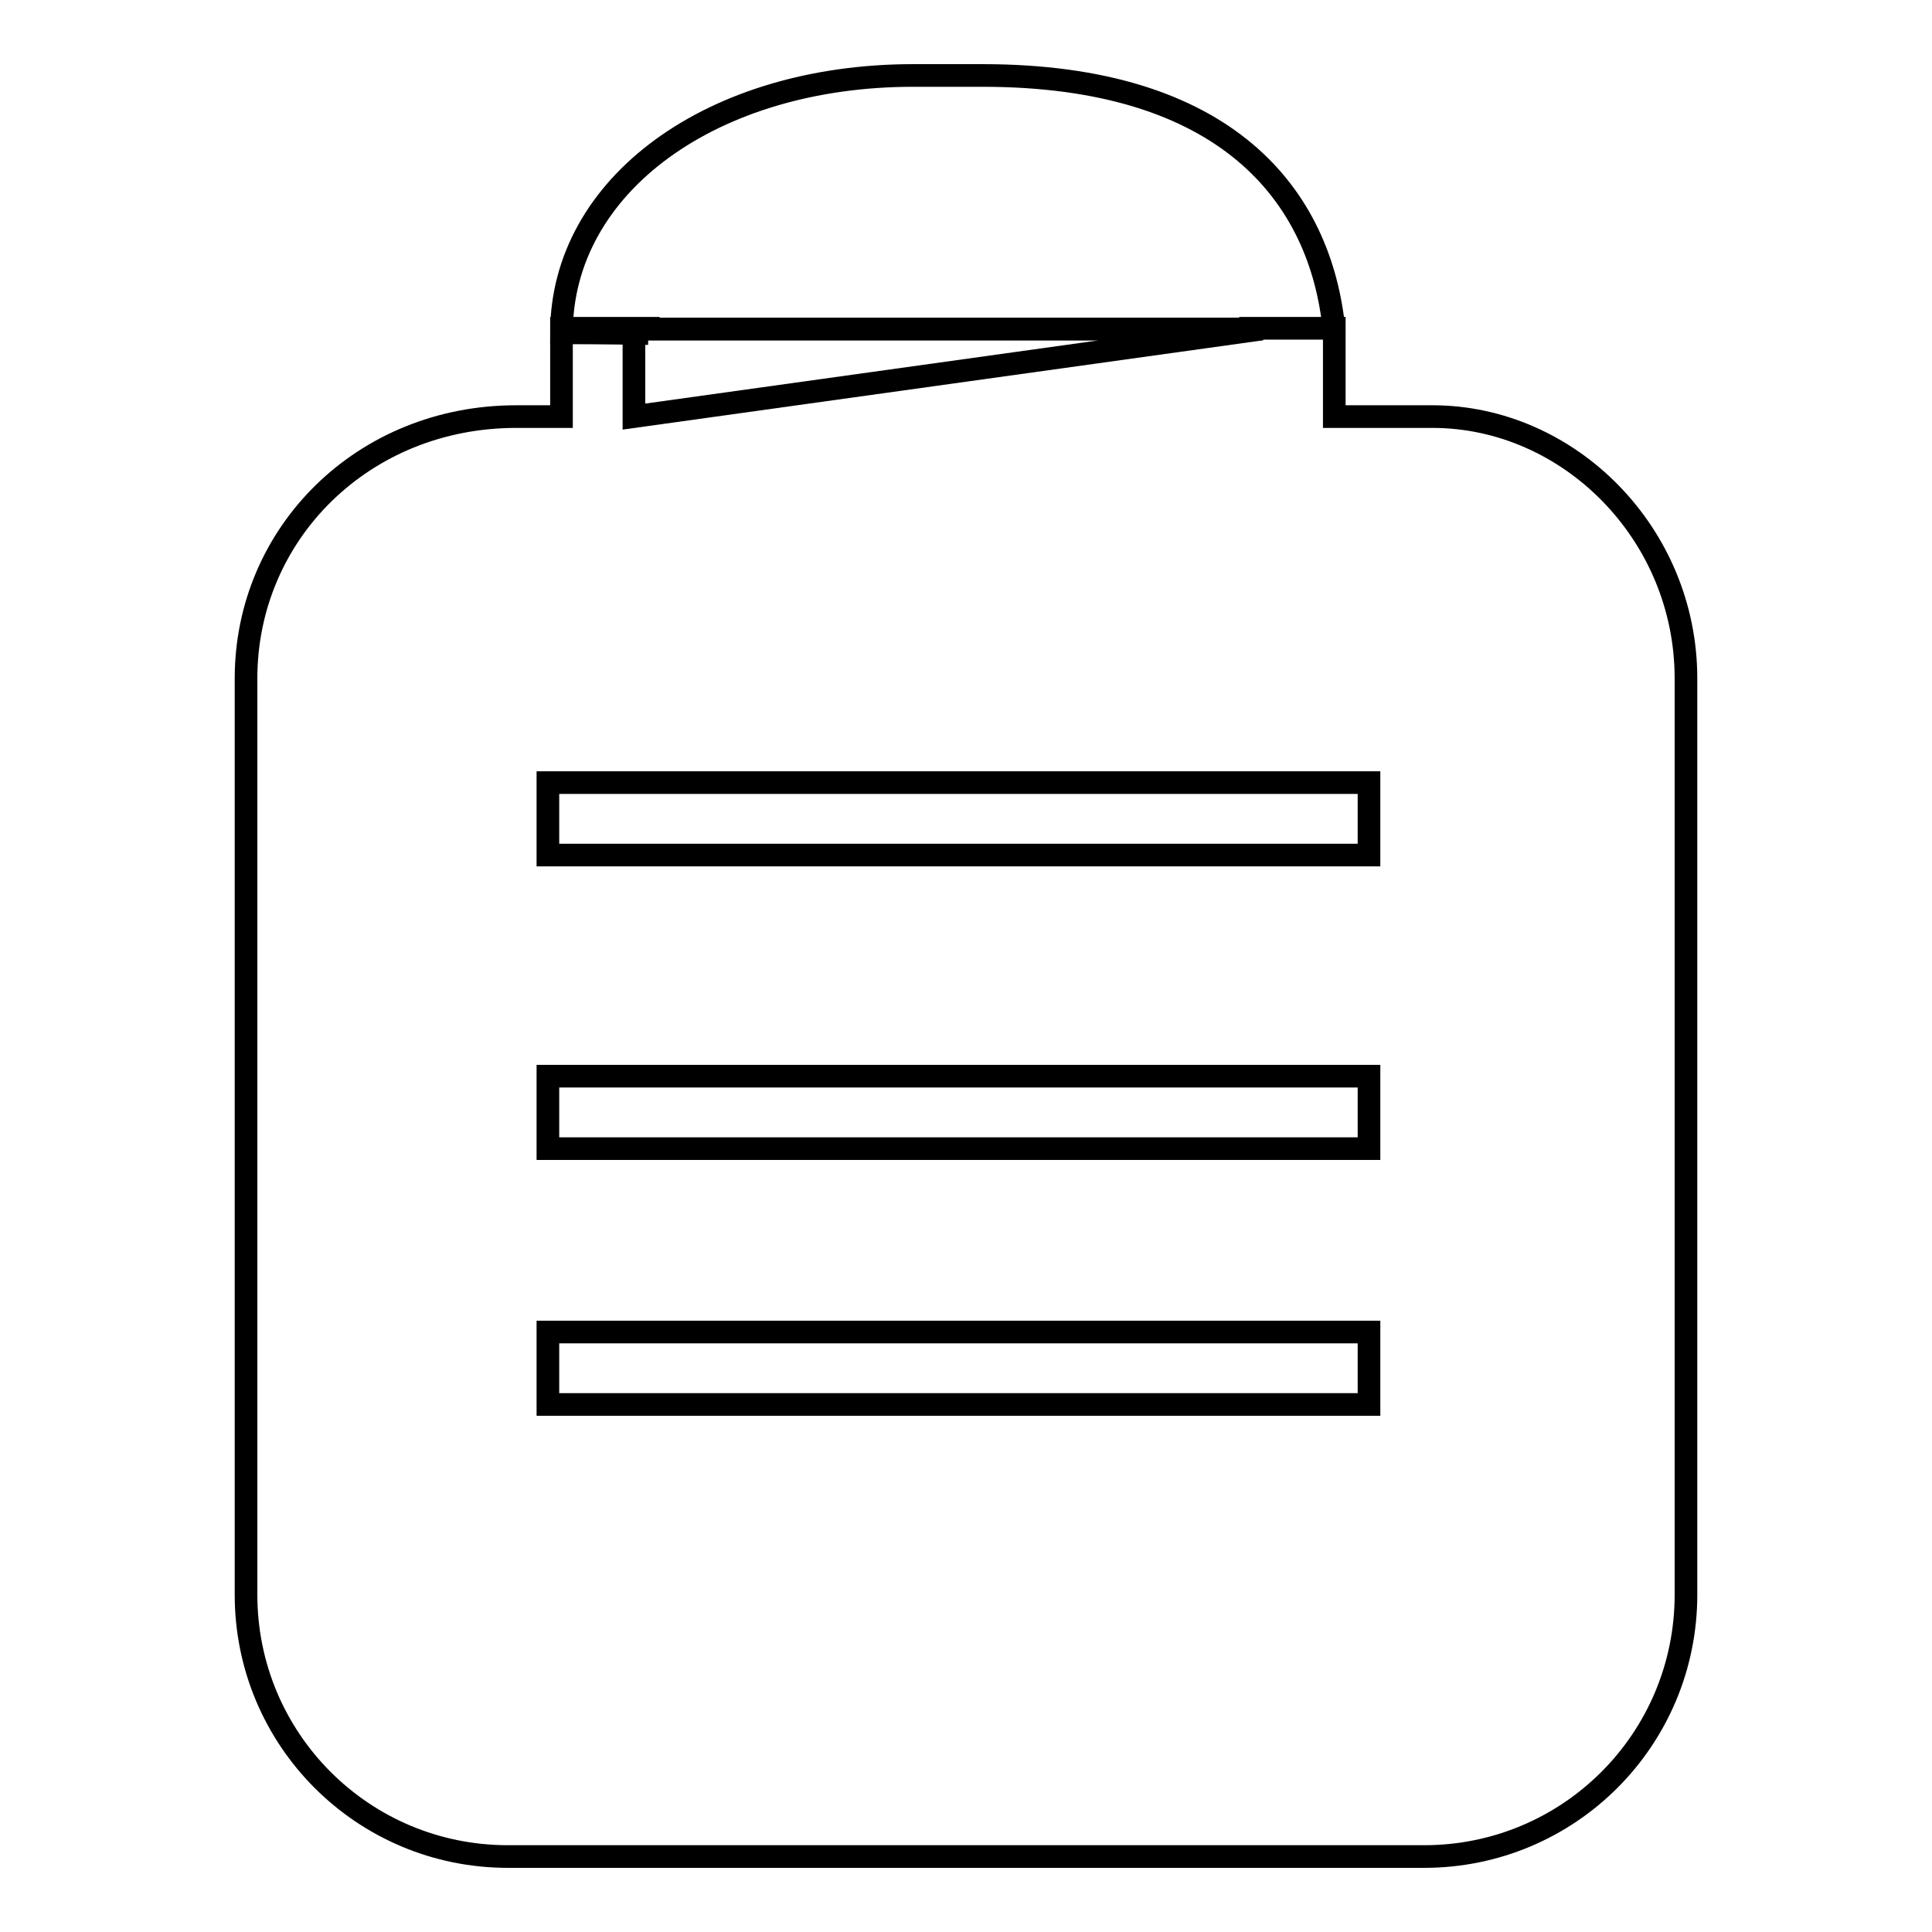 <?xml version="1.0" encoding="utf-8"?>
<!-- Svg Vector Icons : http://www.onlinewebfonts.com/icon -->
<!DOCTYPE svg PUBLIC "-//W3C//DTD SVG 1.1//EN" "http://www.w3.org/Graphics/SVG/1.1/DTD/svg11.dtd">
<svg version="1.1" xmlns="http://www.w3.org/2000/svg" xmlns:xlink="http://www.w3.org/1999/xlink" x="0px" y="0px" viewBox="0 0 256 256" enable-background="new 0 0 256 256" xml:space="preserve">
<g><g><path stroke-width="3" fill-opacity="0" stroke="#000000"  d="M189.8,55.2h-13V43.5h-11.1v0.1H85.9v-0.1H74.4v11.7h-6c-20.3,0-35.8,15.5-35.8,34.7v121.4c0,19.2,15.5,34.7,34.7,34.7h121.4c19.2,0,34.7-15.5,34.7-34.7V89.9C223.4,70.7,207.9,55.2,189.8,55.2z"/><path stroke-width="3" fill-opacity="0" stroke="#000000"  d="M176.8,44c-1.7-18.3-14.5-34-46.6-34H121c-26.6,0-46.6,14.5-46.6,34.1c4.6,0,11.5,0.1,11.5,0.1"/><path stroke-width="3" fill-opacity="0" stroke="#000000"  d="M72.6,103.7h108.8v9.6H72.6V103.7L72.6,103.7z"/><path stroke-width="3" fill-opacity="0" stroke="#000000"  d="M72.6,142.6h108.8v9.6H72.6V142.6L72.6,142.6z"/><path stroke-width="3" fill-opacity="0" stroke="#000000"  d="M72.6,176.5h108.8v9.6H72.6V176.5L72.6,176.5z"/><path stroke-width="3" fill-opacity="0" stroke="#000000"  d="M84,55.2V43.6h83.2L84,55.2z"/></g></g>
</svg>